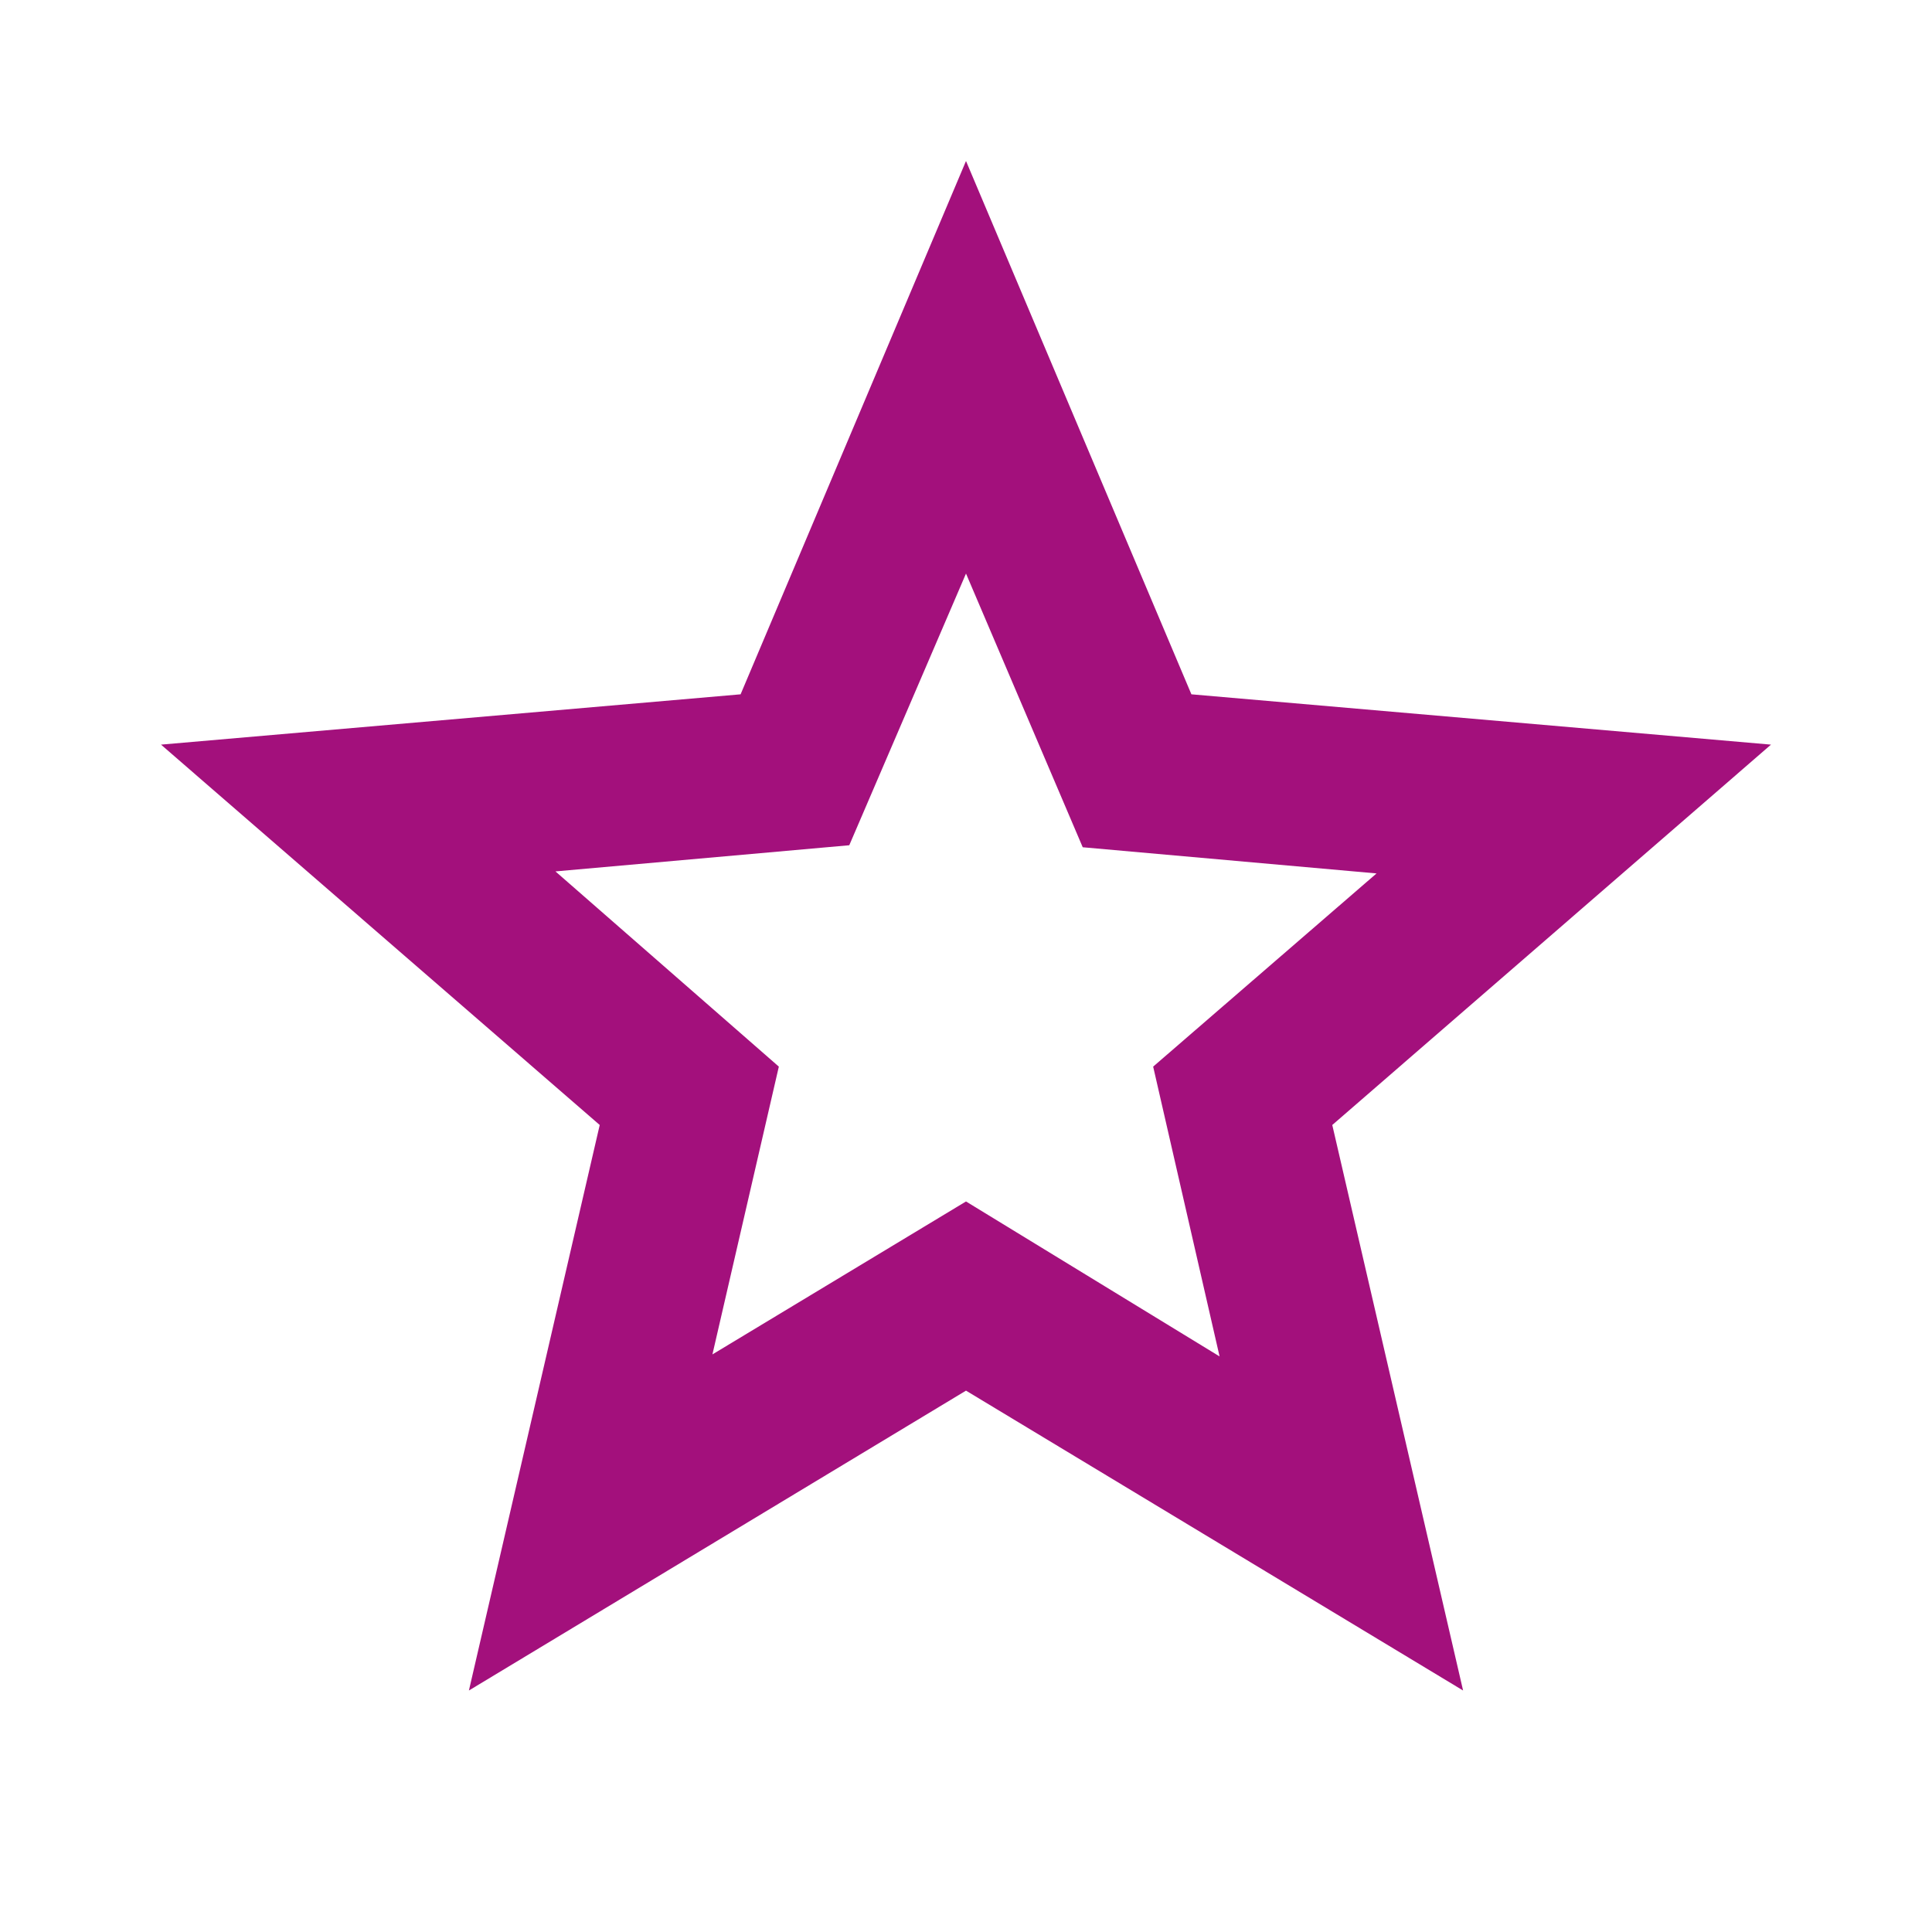 <svg xmlns="http://www.w3.org/2000/svg" height="24px" viewBox="0 -960 960 960" width="24px" fill="#A3107c"><path d="m354-287 126-76 126 77-33-144 111-96-146-13-58-136-58 135-146 13 111 97-33 143ZM233-120l65-281L80-590l288-25 112-265 112 265 288 25-218 189 65 281-247-149-247 149Zm247-350Z"/></svg>